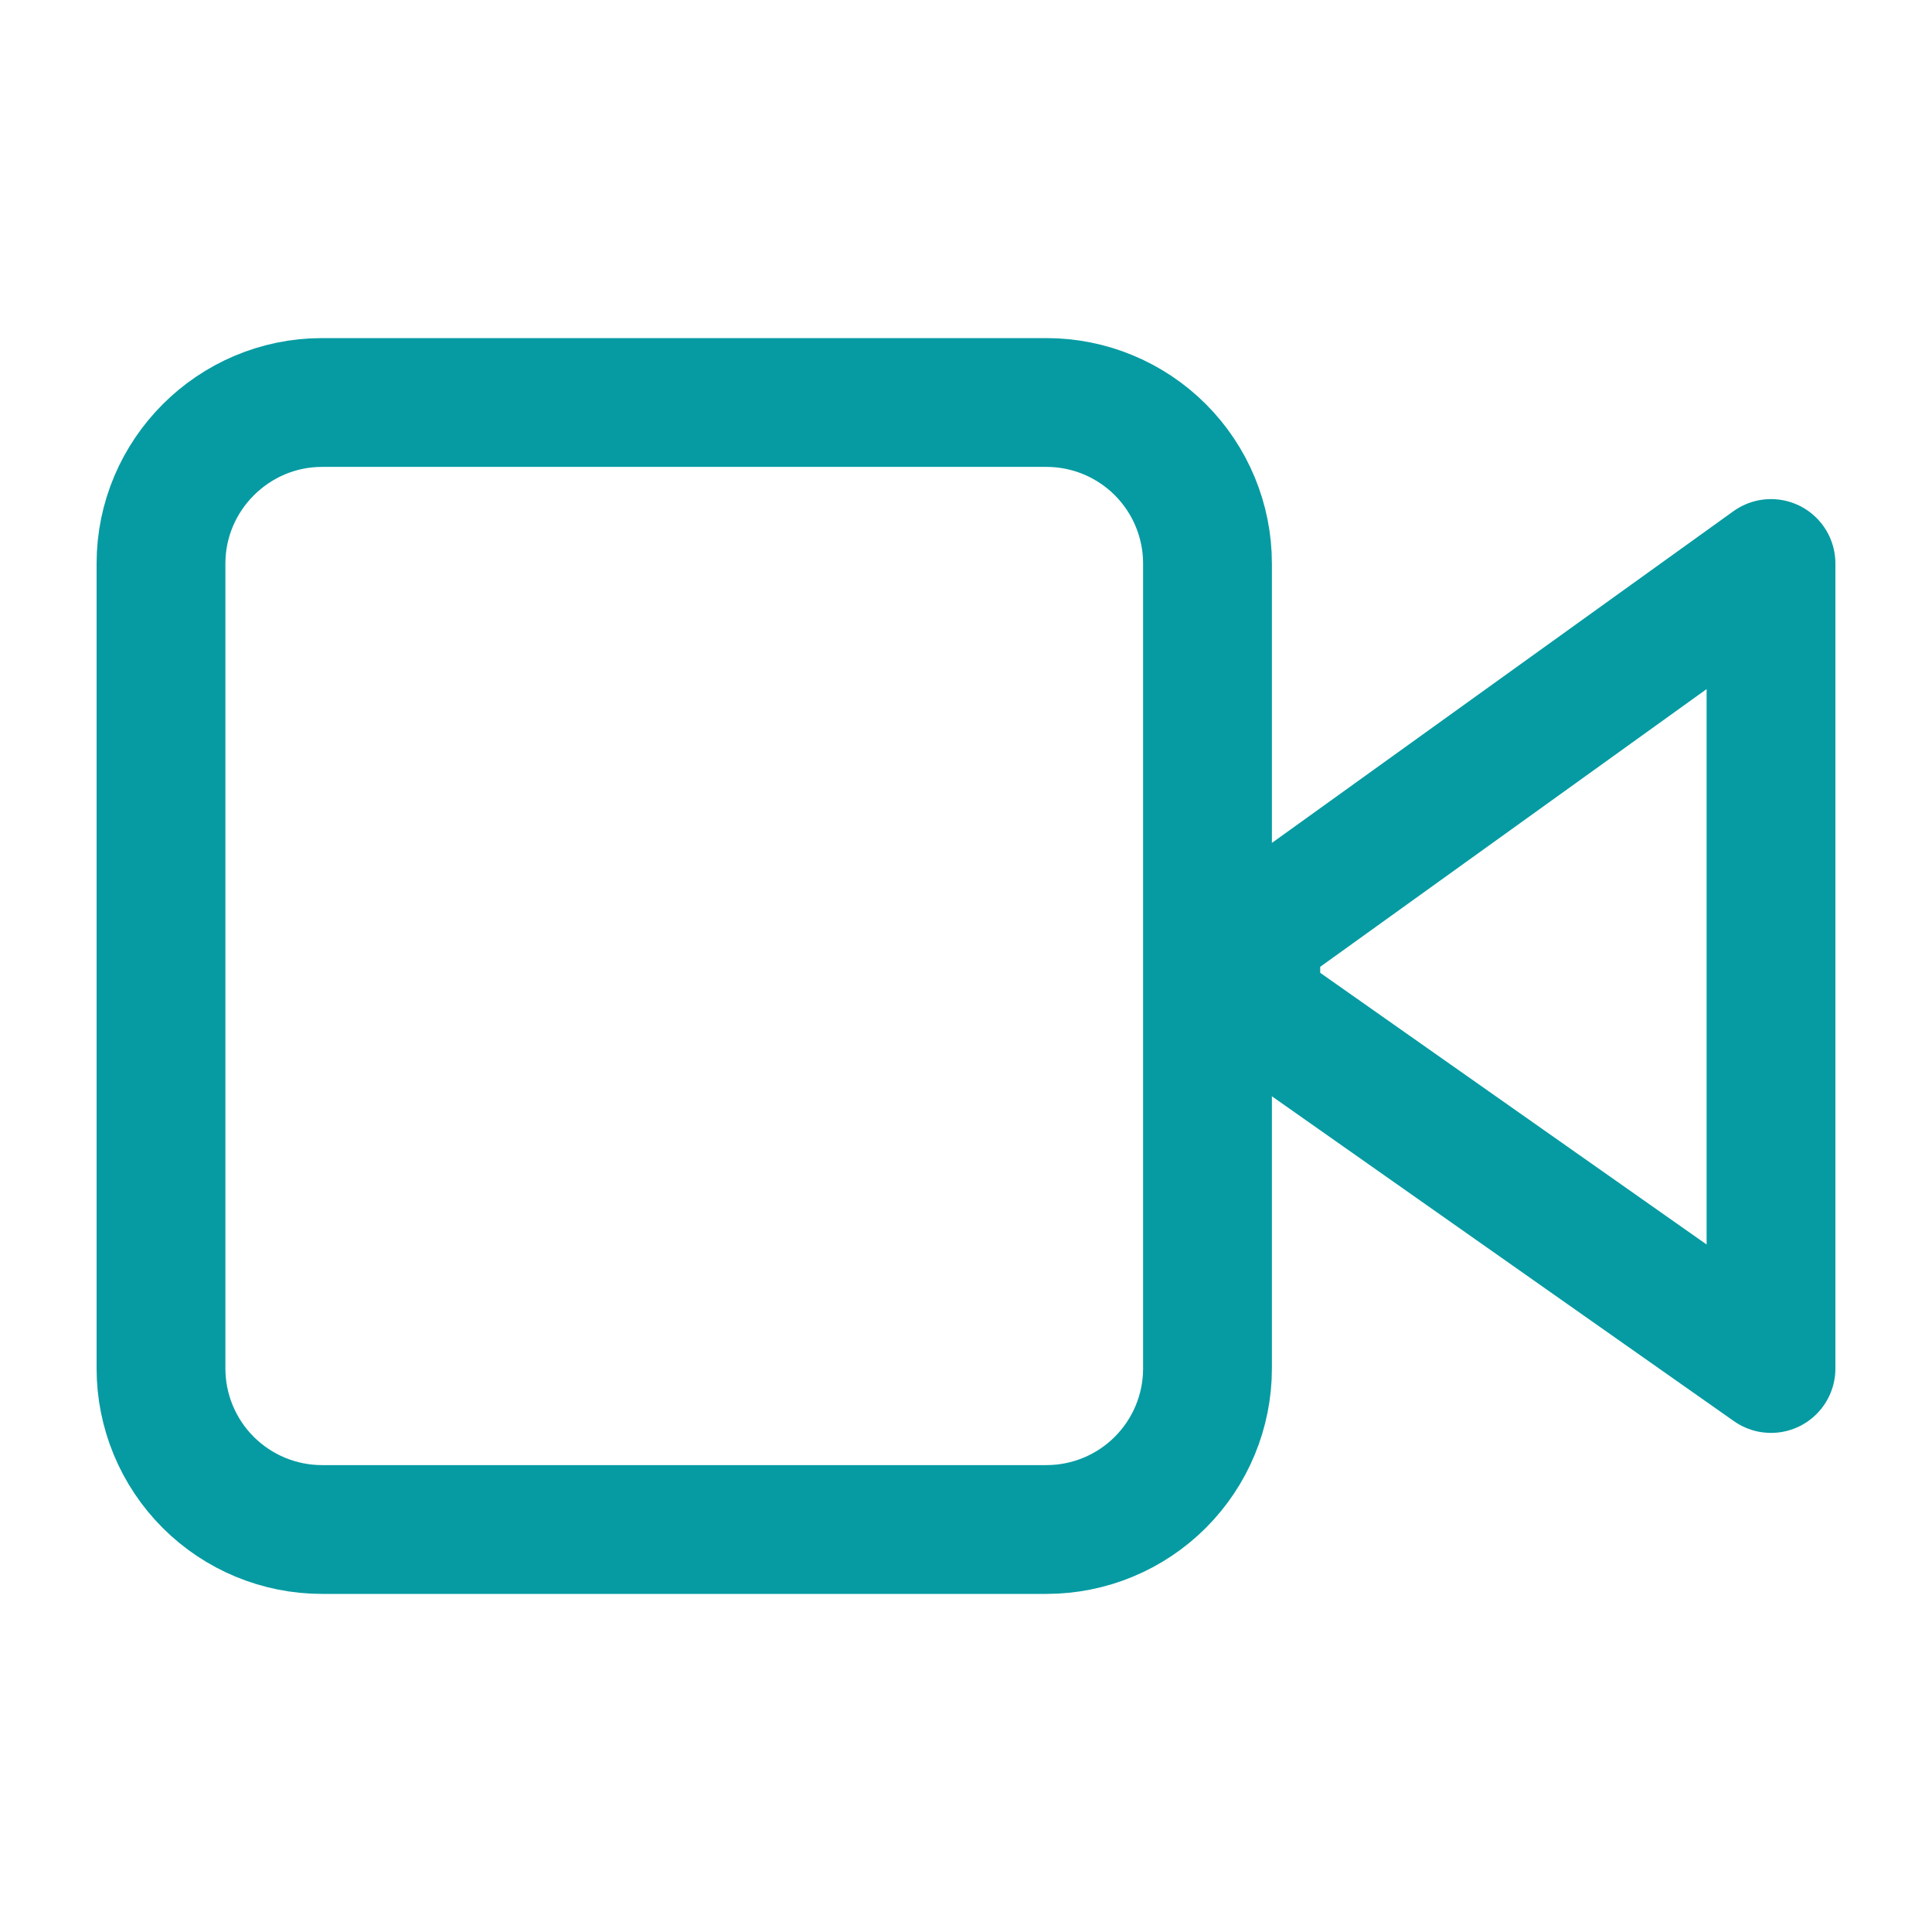 <svg width="24" height="24" viewBox="0 0 24 24" fill="none" xmlns="http://www.w3.org/2000/svg">
<path d="M15.6 11.6L22 7V17L15.6 12.5V11.5V11.6ZM4 5H13C13.53 5 14.039 5.211 14.414 5.586C14.789 5.961 15 6.47 15 7V17C15 17.53 14.789 18.039 14.414 18.414C14.039 18.789 13.53 19 13 19H4C3.47 19 2.961 18.789 2.586 18.414C2.211 18.039 2 17.53 2 17V7C2 5.9 2.9 5 4 5Z" stroke="#069BA2" stroke-width="1.6" stroke-linecap="round" stroke-linejoin="round"/>
</svg>
